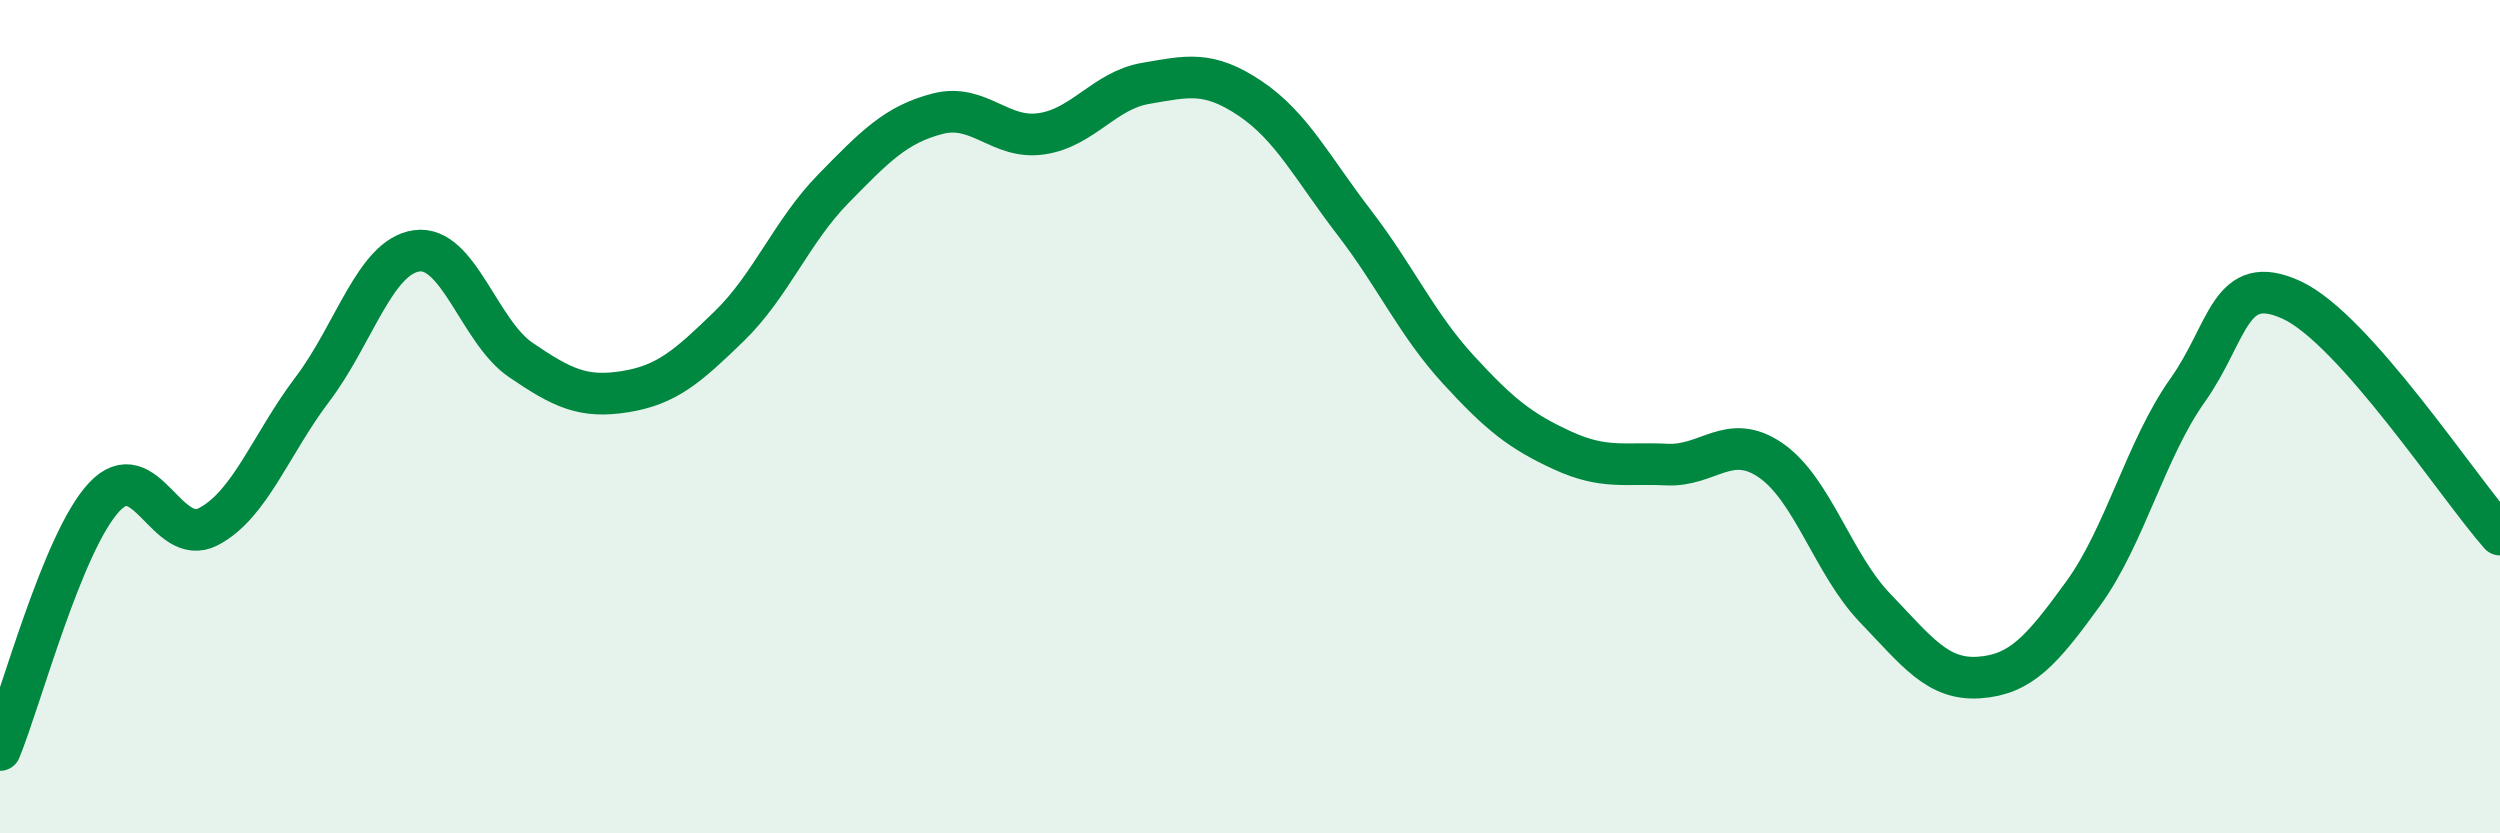 
    <svg width="60" height="20" viewBox="0 0 60 20" xmlns="http://www.w3.org/2000/svg">
      <path
        d="M 0,18 C 0.5,16.79 1.5,13 2.5,11.93 C 3.5,10.86 4,13.16 5,12.64 C 6,12.12 6.5,10.66 7.5,9.34 C 8.5,8.02 9,6.16 10,6.02 C 11,5.88 11.5,7.96 12.5,8.64 C 13.5,9.32 14,9.56 15,9.4 C 16,9.24 16.5,8.8 17.5,7.83 C 18.5,6.86 19,5.55 20,4.53 C 21,3.51 21.5,2.99 22.5,2.73 C 23.5,2.47 24,3.36 25,3.21 C 26,3.06 26.5,2.17 27.5,2 C 28.5,1.83 29,1.69 30,2.36 C 31,3.03 31.5,4.04 32.5,5.34 C 33.5,6.64 34,7.78 35,8.87 C 36,9.96 36.5,10.35 37.5,10.81 C 38.5,11.27 39,11.1 40,11.15 C 41,11.2 41.5,10.36 42.5,11.05 C 43.5,11.74 44,13.55 45,14.59 C 46,15.63 46.5,16.33 47.5,16.26 C 48.5,16.19 49,15.62 50,14.24 C 51,12.86 51.5,10.78 52.5,9.37 C 53.5,7.96 53.5,6.51 55,7.2 C 56.5,7.89 59,11.7 60,12.83L60 20L0 20Z"
        fill="#008740"
        opacity="0.1"
        stroke-linecap="round"
        stroke-linejoin="round"
      />
      <path
        d="M 0,18 C 0.5,16.79 1.5,13 2.5,11.93 C 3.5,10.86 4,13.16 5,12.64 C 6,12.12 6.5,10.66 7.5,9.34 C 8.5,8.02 9,6.16 10,6.02 C 11,5.88 11.5,7.96 12.5,8.64 C 13.5,9.32 14,9.56 15,9.4 C 16,9.24 16.5,8.8 17.5,7.83 C 18.5,6.86 19,5.55 20,4.53 C 21,3.51 21.5,2.99 22.5,2.73 C 23.5,2.47 24,3.36 25,3.21 C 26,3.06 26.5,2.17 27.5,2 C 28.5,1.83 29,1.69 30,2.36 C 31,3.03 31.5,4.04 32.5,5.34 C 33.5,6.64 34,7.78 35,8.87 C 36,9.96 36.5,10.35 37.5,10.81 C 38.5,11.27 39,11.1 40,11.15 C 41,11.2 41.5,10.36 42.5,11.05 C 43.5,11.74 44,13.55 45,14.59 C 46,15.63 46.5,16.33 47.5,16.26 C 48.5,16.19 49,15.62 50,14.24 C 51,12.86 51.5,10.78 52.5,9.37 C 53.5,7.96 53.5,6.51 55,7.2 C 56.5,7.89 59,11.7 60,12.83"
        stroke="#008740"
        stroke-width="1"
        fill="none"
        stroke-linecap="round"
        stroke-linejoin="round"
      />
    </svg>
  
